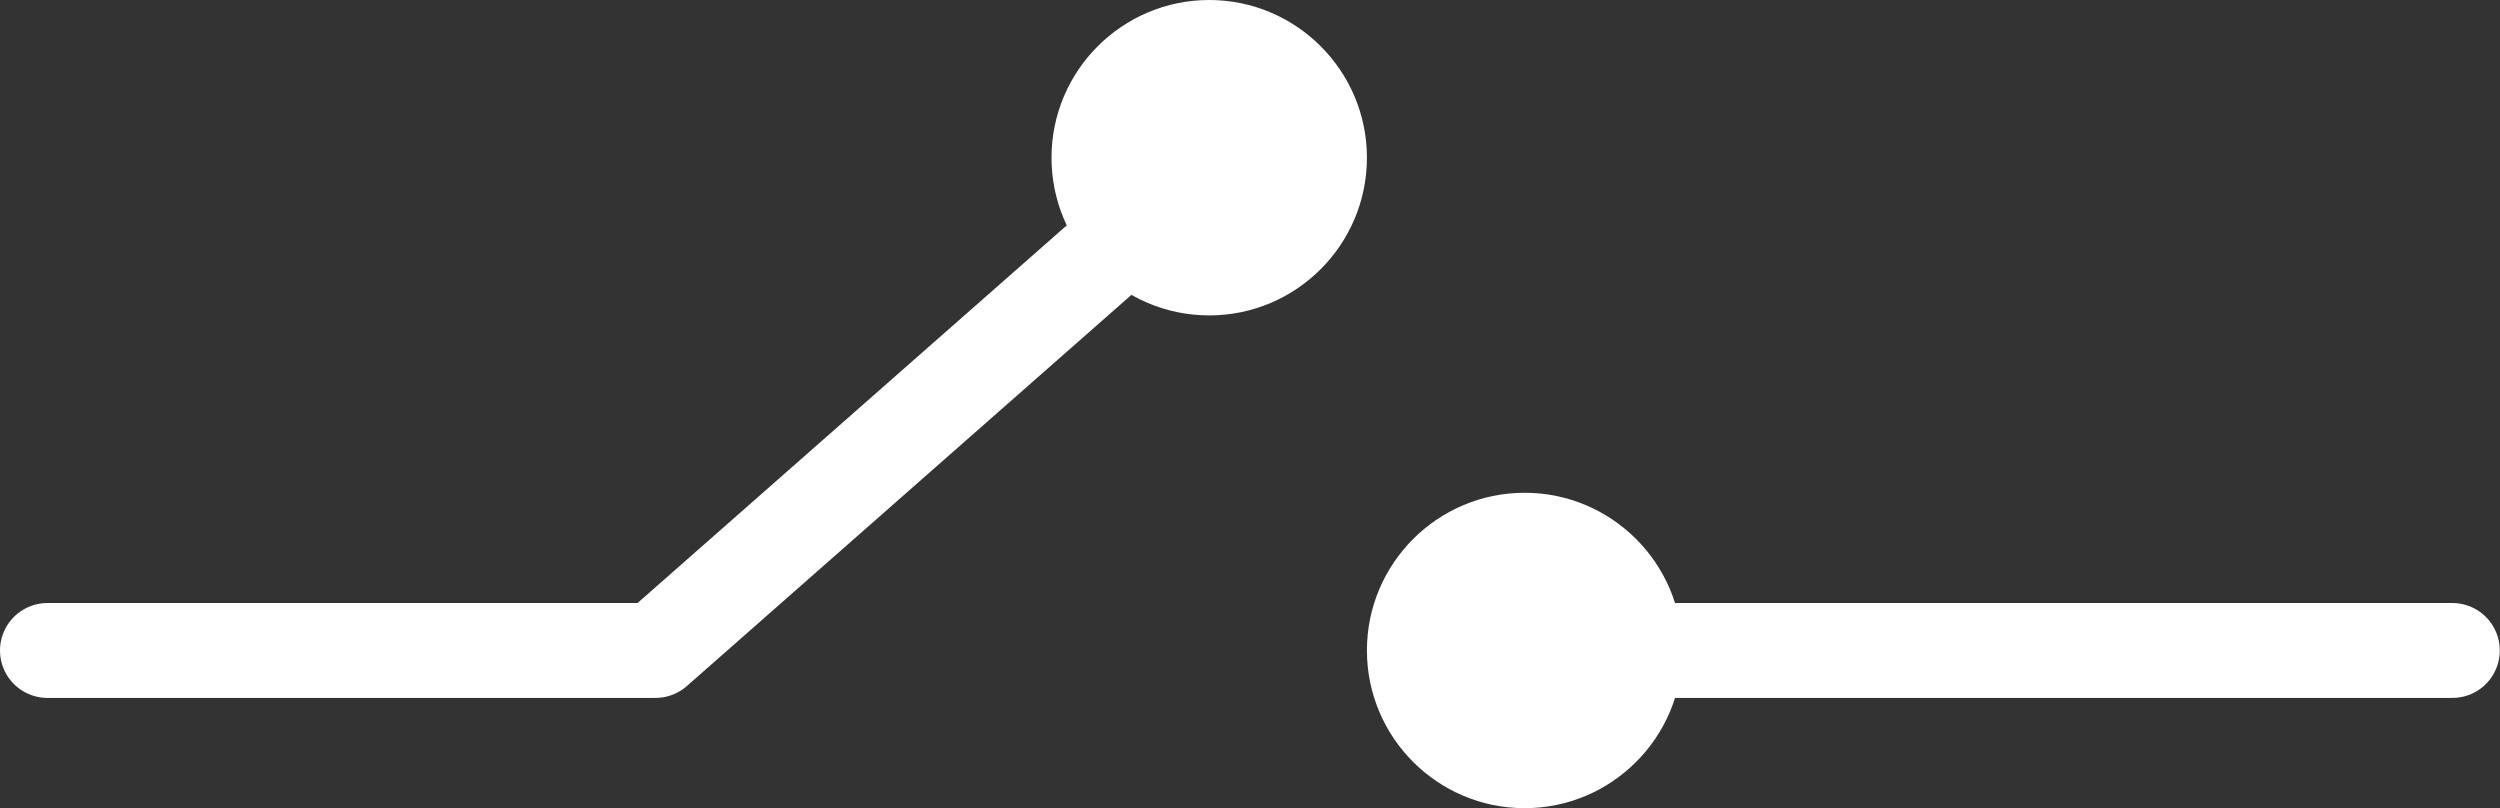<?xml version="1.0" encoding="UTF-8"?><svg id="Layer_2" xmlns="http://www.w3.org/2000/svg" viewBox="0 0 110.65 35.78"><rect x="0" y="0" width="110.65" height="35.78" fill="#333333" stroke="none"/><defs><style>.cls-1{fill:#fff;}.cls-2{fill:none;stroke:#fff;stroke-linecap:round;stroke-linejoin:round;stroke-width:4.2px;}</style></defs><g id="Layer_1-2"><g><polyline class="cls-2" points="2.1 28.79 29.01 28.79 52.24 8.35"/><line class="cls-2" x1="108.54" y1="28.79" x2="67.49" y2="28.79"/><path class="cls-1" d="m60.5,6.98c0,3.85-3.13,6.98-6.98,6.98s-6.98-3.13-6.98-6.98,3.13-6.98,6.98-6.98,6.98,3.13,6.98,6.98Z"/><path class="cls-1" d="m60.5,28.79c0-3.85,3.13-6.98,6.98-6.98s6.98,3.13,6.98,6.98-3.13,6.98-6.98,6.98-6.98-3.13-6.98-6.98Z"/></g></g></svg>